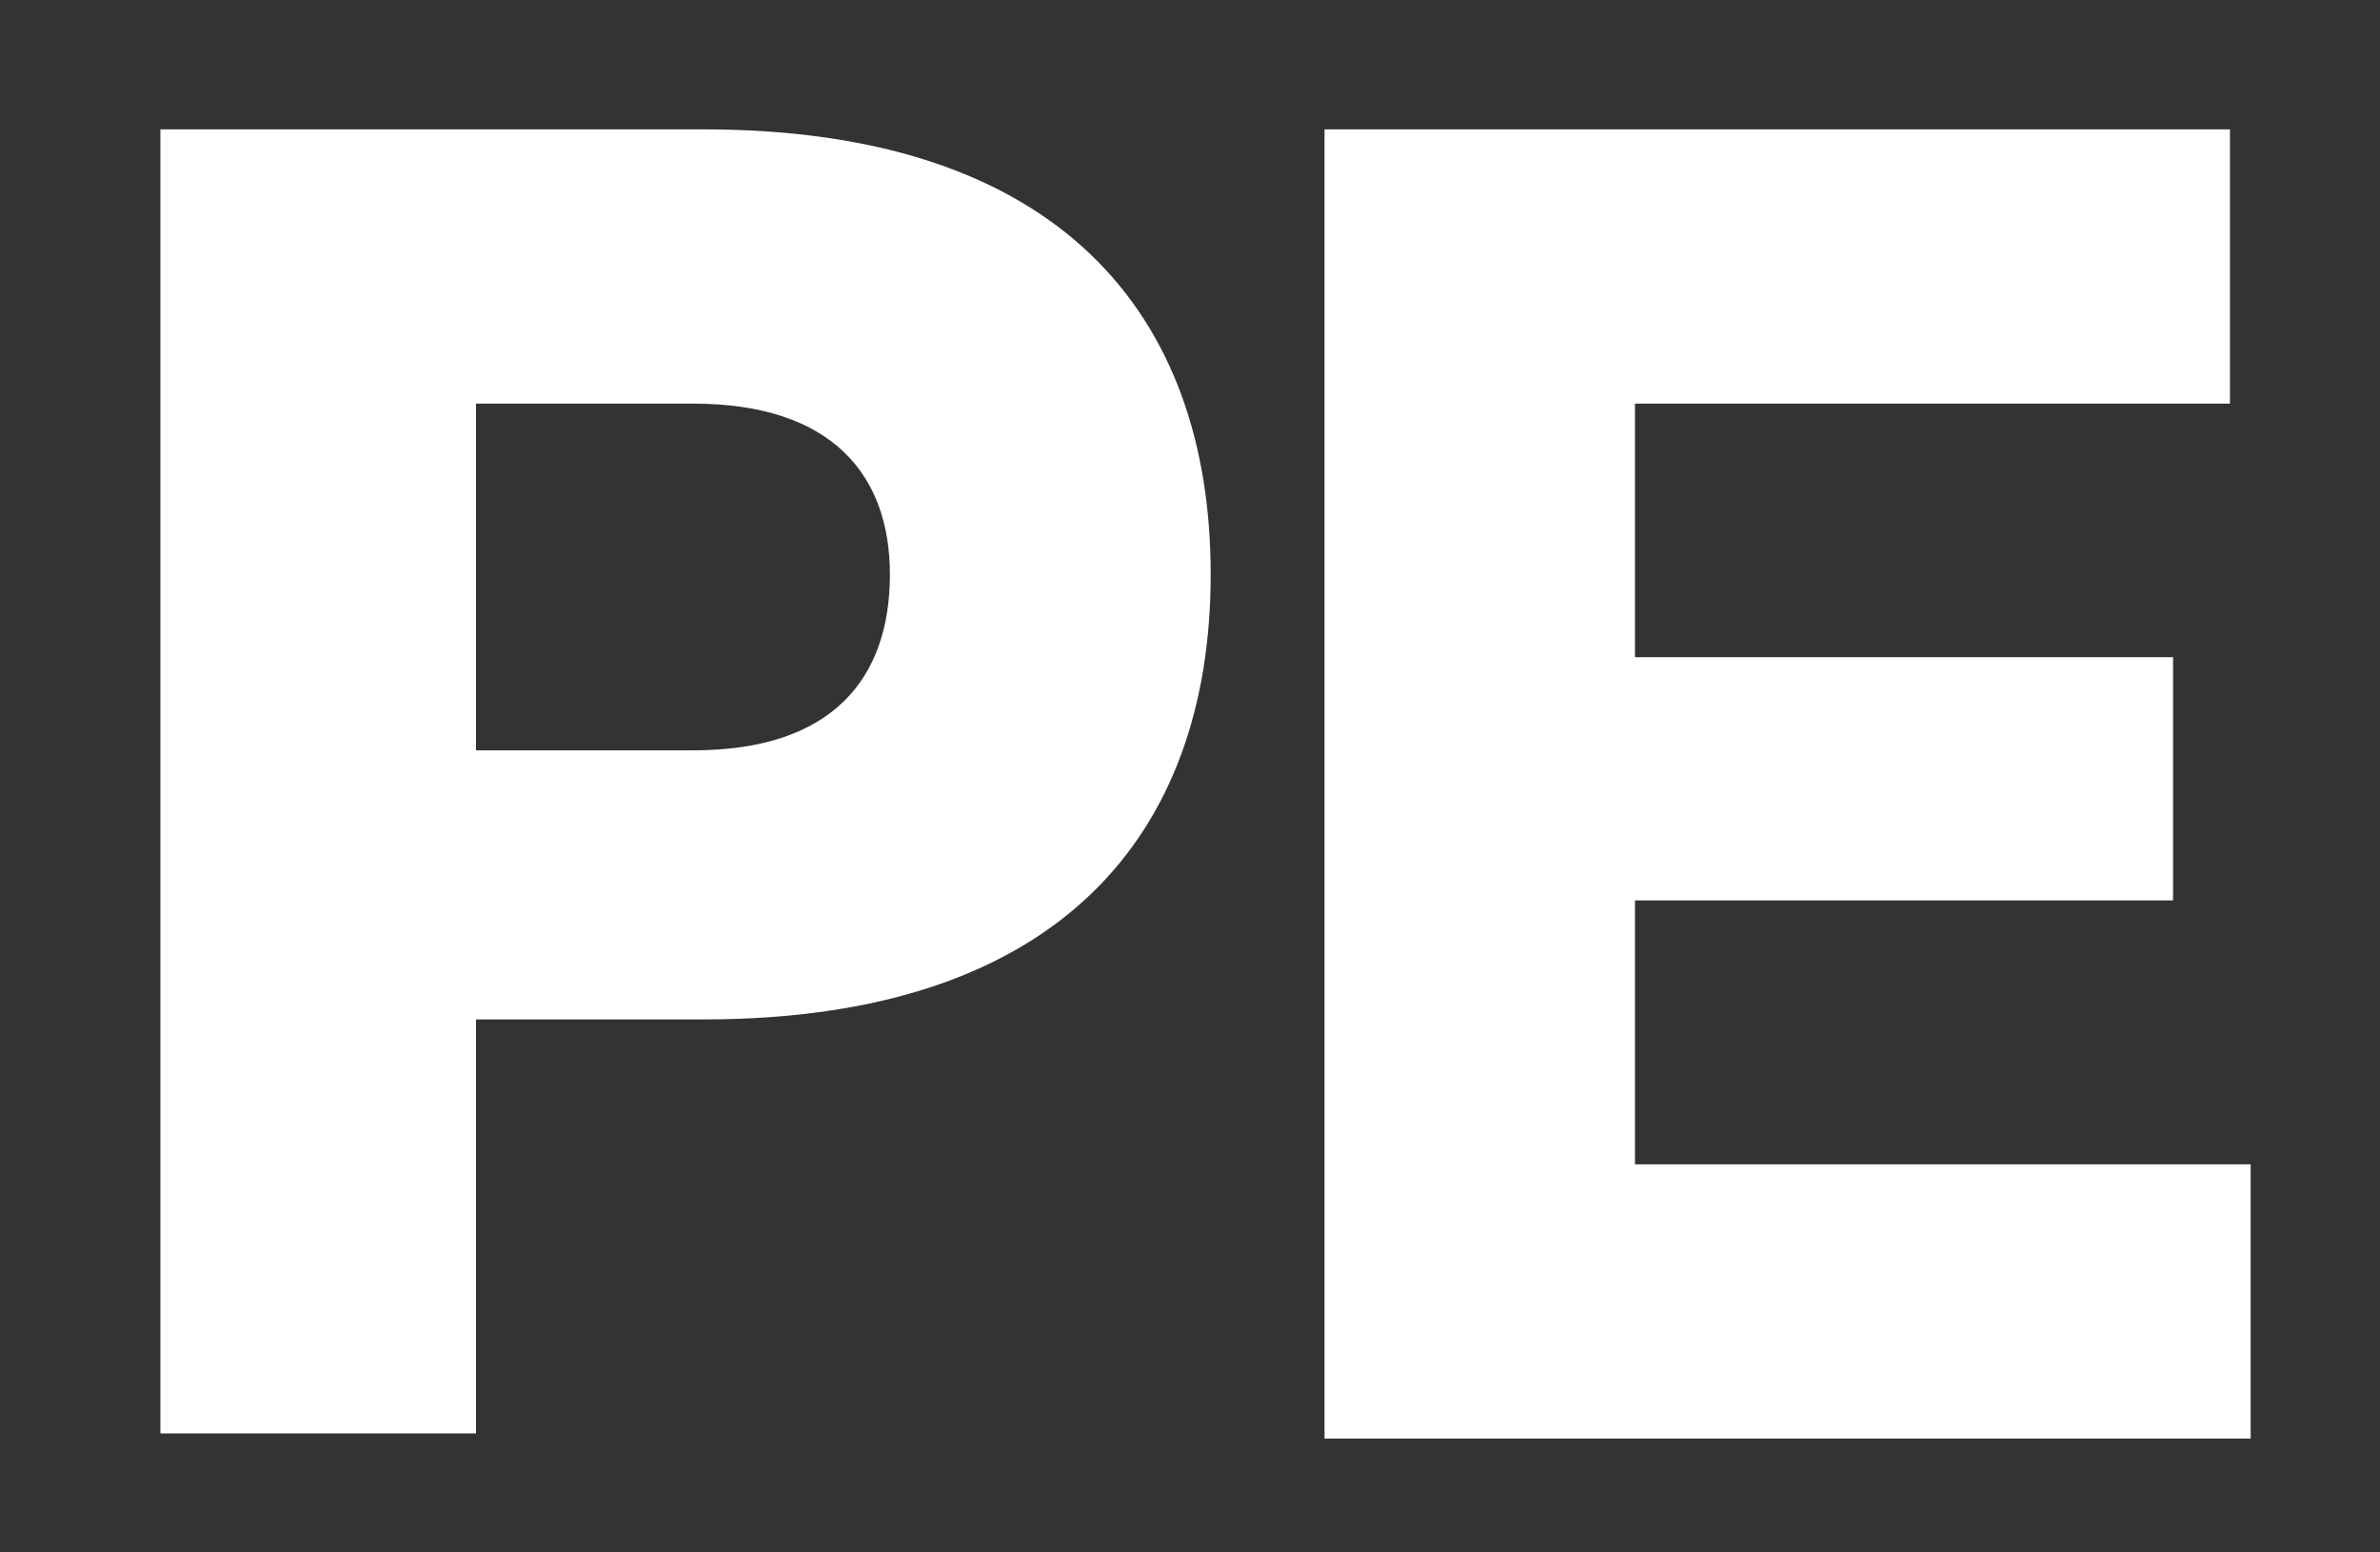 <?xml version="1.0" encoding="UTF-8"?>
<svg id="Layer_1" xmlns="http://www.w3.org/2000/svg" xmlns:xlink="http://www.w3.org/1999/xlink" version="1.1" viewBox="0 0 46 30">
  <rect x="0" y="0" width="46" height="30" fill="#333333" stroke="none"/>
  <!-- Generator: Adobe Illustrator 29.2.1, SVG Export Plug-In . SVG Version: 2.1.0 Build 116)  -->
  <defs>
    <style>
      .st0 {
        fill: #fff;
      }
    </style>
  </defs>
  <path class="st0" d="M3.1,2.5h10.5c6.9,0,9.8,3.6,9.8,8.6s-2.9,8.6-9.8,8.6h-4.4v8H3.1V2.5ZM17.2,11.1c0-1.9-1.1-3.3-3.8-3.3h-4.2v6.7h4.2c2.7,0,3.8-1.4,3.8-3.4Z"/>
  <path class="st0" d="M25.6,2.5h17.5v5.3h-11.5v4.9h10.4v4.7h-10.4v5.1h11.9v5.3h-17.9V2.5Z"/>
</svg>